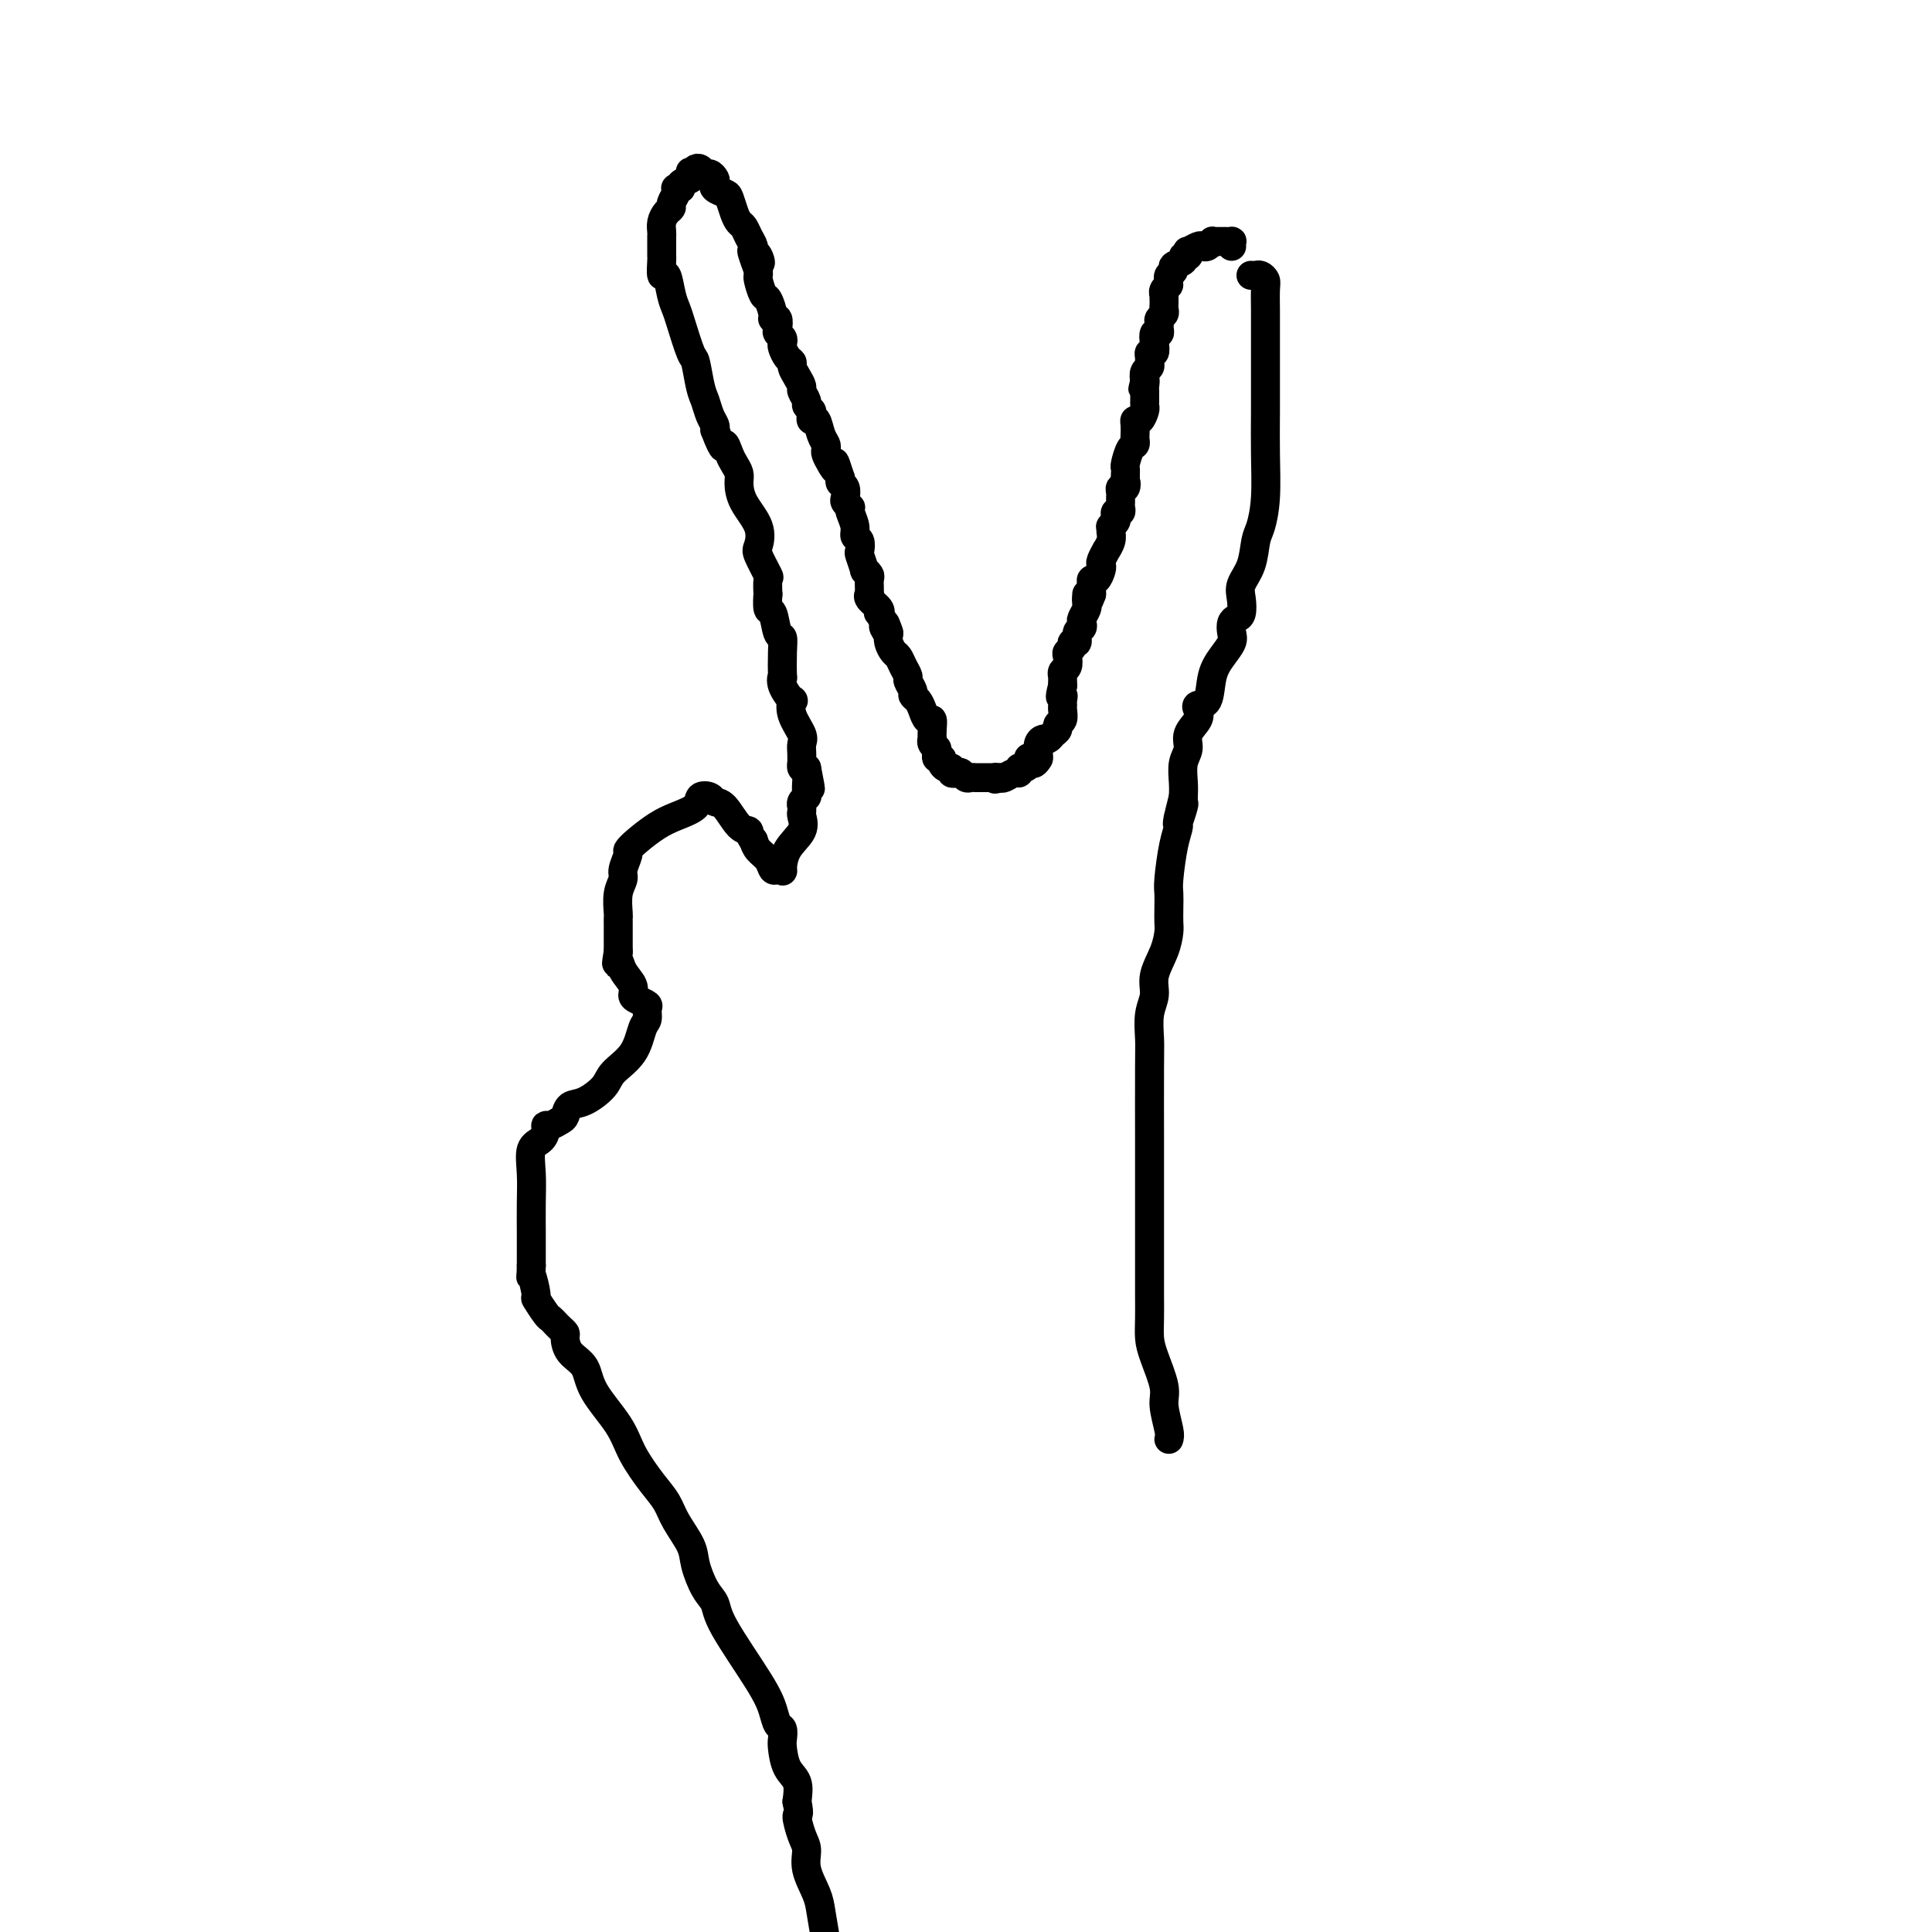 <svg viewBox='0 0 400 400' version='1.1' xmlns='http://www.w3.org/2000/svg' xmlns:xlink='http://www.w3.org/1999/xlink'><g fill='none' stroke='#000000' stroke-width='6' stroke-linecap='round' stroke-linejoin='round'><path d='M255,51c-0.024,-0.423 -0.048,-0.845 0,-1c0.048,-0.155 0.166,-0.041 0,0c-0.166,0.041 -0.618,0.010 -1,0c-0.382,-0.010 -0.694,0.001 -1,0c-0.306,-0.001 -0.607,-0.014 -1,0c-0.393,0.014 -0.878,0.055 -1,0c-0.122,-0.055 0.117,-0.207 0,0c-0.117,0.207 -0.592,0.772 -1,1c-0.408,0.228 -0.749,0.118 -1,0c-0.251,-0.118 -0.411,-0.243 -1,0c-0.589,0.243 -1.606,0.853 -2,1c-0.394,0.147 -0.166,-0.168 0,0c0.166,0.168 0.270,0.819 0,1c-0.270,0.181 -0.913,-0.106 -1,0c-0.087,0.106 0.383,0.607 0,1c-0.383,0.393 -1.619,0.680 -2,1c-0.381,0.320 0.094,0.673 0,1c-0.094,0.327 -0.756,0.626 -1,1c-0.244,0.374 -0.070,0.821 0,1c0.070,0.179 0.035,0.089 0,0'/><path d='M242,58c-0.558,1.111 0.047,0.889 0,1c-0.047,0.111 -0.744,0.554 -1,1c-0.256,0.446 -0.069,0.893 0,1c0.069,0.107 0.019,-0.126 0,0c-0.019,0.126 -0.009,0.611 0,1c0.009,0.389 0.017,0.682 0,1c-0.017,0.318 -0.057,0.662 0,1c0.057,0.338 0.212,0.669 0,1c-0.212,0.331 -0.793,0.662 -1,1c-0.207,0.338 -0.042,0.685 0,1c0.042,0.315 -0.040,0.600 0,1c0.040,0.400 0.203,0.915 0,1c-0.203,0.085 -0.772,-0.262 -1,0c-0.228,0.262 -0.114,1.131 0,2c0.114,0.869 0.228,1.739 0,2c-0.228,0.261 -0.797,-0.085 -1,0c-0.203,0.085 -0.041,0.603 0,1c0.041,0.397 -0.041,0.673 0,1c0.041,0.327 0.203,0.703 0,1c-0.203,0.297 -0.772,0.513 -1,1c-0.228,0.487 -0.114,1.243 0,2'/><path d='M237,79c-0.773,3.195 -0.207,0.684 0,0c0.207,-0.684 0.055,0.461 0,1c-0.055,0.539 -0.014,0.472 0,1c0.014,0.528 0.001,1.652 0,2c-0.001,0.348 0.010,-0.079 0,0c-0.010,0.079 -0.041,0.664 0,1c0.041,0.336 0.155,0.422 0,1c-0.155,0.578 -0.578,1.646 -1,2c-0.422,0.354 -0.845,-0.007 -1,0c-0.155,0.007 -0.044,0.381 0,1c0.044,0.619 0.022,1.483 0,2c-0.022,0.517 -0.044,0.688 0,1c0.044,0.312 0.156,0.766 0,1c-0.156,0.234 -0.578,0.248 -1,1c-0.422,0.752 -0.845,2.243 -1,3c-0.155,0.757 -0.042,0.781 0,1c0.042,0.219 0.012,0.634 0,1c-0.012,0.366 -0.006,0.683 0,1'/><path d='M233,99c-0.635,3.256 -0.223,1.397 0,1c0.223,-0.397 0.256,0.667 0,1c-0.256,0.333 -0.801,-0.066 -1,0c-0.199,0.066 -0.052,0.596 0,1c0.052,0.404 0.010,0.682 0,1c-0.010,0.318 0.011,0.677 0,1c-0.011,0.323 -0.055,0.611 0,1c0.055,0.389 0.207,0.879 0,1c-0.207,0.121 -0.773,-0.126 -1,0c-0.227,0.126 -0.114,0.624 0,1c0.114,0.376 0.228,0.628 0,1c-0.228,0.372 -0.797,0.864 -1,1c-0.203,0.136 -0.039,-0.085 0,0c0.039,0.085 -0.046,0.474 0,1c0.046,0.526 0.222,1.188 0,2c-0.222,0.812 -0.843,1.774 -1,2c-0.157,0.226 0.151,-0.286 0,0c-0.151,0.286 -0.762,1.368 -1,2c-0.238,0.632 -0.102,0.813 0,1c0.102,0.187 0.171,0.379 0,1c-0.171,0.621 -0.582,1.672 -1,2c-0.418,0.328 -0.844,-0.067 -1,0c-0.156,0.067 -0.042,0.595 0,1c0.042,0.405 0.012,0.687 0,1c-0.012,0.313 -0.006,0.656 0,1'/><path d='M226,123c-1.311,3.666 -1.087,0.831 -1,0c0.087,-0.831 0.037,0.340 0,1c-0.037,0.660 -0.061,0.807 0,1c0.061,0.193 0.209,0.432 0,1c-0.209,0.568 -0.773,1.466 -1,2c-0.227,0.534 -0.117,0.702 0,1c0.117,0.298 0.243,0.724 0,1c-0.243,0.276 -0.853,0.403 -1,1c-0.147,0.597 0.171,1.664 0,2c-0.171,0.336 -0.829,-0.061 -1,0c-0.171,0.061 0.147,0.579 0,1c-0.147,0.421 -0.757,0.744 -1,1c-0.243,0.256 -0.118,0.446 0,1c0.118,0.554 0.228,1.472 0,2c-0.228,0.528 -0.793,0.666 -1,1c-0.207,0.334 -0.055,0.863 0,1c0.055,0.137 0.015,-0.117 0,0c-0.015,0.117 -0.004,0.605 0,1c0.004,0.395 0.002,0.698 0,1'/><path d='M220,142c-0.928,3.346 -0.248,2.210 0,2c0.248,-0.210 0.062,0.507 0,1c-0.062,0.493 -0.002,0.762 0,1c0.002,0.238 -0.055,0.445 0,1c0.055,0.555 0.222,1.459 0,2c-0.222,0.541 -0.833,0.719 -1,1c-0.167,0.281 0.109,0.666 0,1c-0.109,0.334 -0.604,0.618 -1,1c-0.396,0.382 -0.695,0.862 -1,1c-0.305,0.138 -0.618,-0.066 -1,0c-0.382,0.066 -0.834,0.402 -1,1c-0.166,0.598 -0.048,1.456 0,2c0.048,0.544 0.024,0.772 0,1'/><path d='M215,157c-1.238,2.277 -1.834,0.471 -2,0c-0.166,-0.471 0.097,0.395 0,1c-0.097,0.605 -0.555,0.950 -1,1c-0.445,0.050 -0.879,-0.197 -1,0c-0.121,0.197 0.071,0.836 0,1c-0.071,0.164 -0.404,-0.148 -1,0c-0.596,0.148 -1.456,0.757 -2,1c-0.544,0.243 -0.772,0.122 -1,0'/><path d='M207,161c-1.473,0.619 -1.155,0.166 -1,0c0.155,-0.166 0.147,-0.044 0,0c-0.147,0.044 -0.435,0.012 -1,0c-0.565,-0.012 -1.408,-0.002 -2,0c-0.592,0.002 -0.932,-0.003 -1,0c-0.068,0.003 0.137,0.015 0,0c-0.137,-0.015 -0.615,-0.055 -1,0c-0.385,0.055 -0.677,0.207 -1,0c-0.323,-0.207 -0.678,-0.773 -1,-1c-0.322,-0.227 -0.612,-0.116 -1,0c-0.388,0.116 -0.873,0.237 -1,0c-0.127,-0.237 0.106,-0.833 0,-1c-0.106,-0.167 -0.550,0.096 -1,0c-0.450,-0.096 -0.904,-0.552 -1,-1c-0.096,-0.448 0.166,-0.890 0,-1c-0.166,-0.110 -0.762,0.111 -1,0c-0.238,-0.111 -0.119,-0.556 0,-1'/><path d='M194,156c-0.403,-0.803 0.088,-0.809 0,-1c-0.088,-0.191 -0.755,-0.567 -1,-1c-0.245,-0.433 -0.069,-0.924 0,-1c0.069,-0.076 0.029,0.261 0,0c-0.029,-0.261 -0.049,-1.120 0,-2c0.049,-0.880 0.167,-1.780 0,-2c-0.167,-0.220 -0.618,0.240 -1,0c-0.382,-0.240 -0.695,-1.182 -1,-2c-0.305,-0.818 -0.603,-1.514 -1,-2c-0.397,-0.486 -0.894,-0.763 -1,-1c-0.106,-0.237 0.179,-0.435 0,-1c-0.179,-0.565 -0.821,-1.499 -1,-2c-0.179,-0.501 0.106,-0.571 0,-1c-0.106,-0.429 -0.603,-1.217 -1,-2c-0.397,-0.783 -0.694,-1.560 -1,-2c-0.306,-0.440 -0.621,-0.541 -1,-1c-0.379,-0.459 -0.823,-1.274 -1,-2c-0.177,-0.726 -0.089,-1.363 0,-2'/><path d='M184,131c-1.482,-3.814 -0.187,-0.850 0,0c0.187,0.850 -0.732,-0.415 -1,-1c-0.268,-0.585 0.117,-0.489 0,-1c-0.117,-0.511 -0.735,-1.629 -1,-2c-0.265,-0.371 -0.176,0.006 0,0c0.176,-0.006 0.440,-0.396 0,-1c-0.440,-0.604 -1.582,-1.423 -2,-2c-0.418,-0.577 -0.111,-0.914 0,-1c0.111,-0.086 0.026,0.077 0,0c-0.026,-0.077 0.008,-0.396 0,-1c-0.008,-0.604 -0.058,-1.493 0,-2c0.058,-0.507 0.226,-0.631 0,-1c-0.226,-0.369 -0.844,-0.981 -1,-1c-0.156,-0.019 0.150,0.557 0,0c-0.150,-0.557 -0.757,-2.245 -1,-3c-0.243,-0.755 -0.121,-0.577 0,-1c0.121,-0.423 0.242,-1.448 0,-2c-0.242,-0.552 -0.849,-0.630 -1,-1c-0.151,-0.370 0.152,-1.031 0,-2c-0.152,-0.969 -0.759,-2.248 -1,-3c-0.241,-0.752 -0.116,-0.979 0,-1c0.116,-0.021 0.224,0.163 0,0c-0.224,-0.163 -0.778,-0.674 -1,-1c-0.222,-0.326 -0.111,-0.469 0,-1c0.111,-0.531 0.222,-1.451 0,-2c-0.222,-0.549 -0.778,-0.728 -1,-1c-0.222,-0.272 -0.111,-0.636 0,-1'/><path d='M174,99c-1.729,-5.372 -1.051,-2.801 -1,-2c0.051,0.801 -0.525,-0.168 -1,-1c-0.475,-0.832 -0.848,-1.527 -1,-2c-0.152,-0.473 -0.083,-0.725 0,-1c0.083,-0.275 0.180,-0.574 0,-1c-0.180,-0.426 -0.635,-0.979 -1,-2c-0.365,-1.021 -0.638,-2.512 -1,-3c-0.362,-0.488 -0.814,0.025 -1,0c-0.186,-0.025 -0.106,-0.588 0,-1c0.106,-0.412 0.239,-0.673 0,-1c-0.239,-0.327 -0.851,-0.720 -1,-1c-0.149,-0.280 0.166,-0.446 0,-1c-0.166,-0.554 -0.814,-1.497 -1,-2c-0.186,-0.503 0.091,-0.568 0,-1c-0.091,-0.432 -0.550,-1.233 -1,-2c-0.450,-0.767 -0.891,-1.501 -1,-2c-0.109,-0.499 0.115,-0.764 0,-1c-0.115,-0.236 -0.571,-0.445 -1,-1c-0.429,-0.555 -0.833,-1.457 -1,-2c-0.167,-0.543 -0.096,-0.728 0,-1c0.096,-0.272 0.218,-0.633 0,-1c-0.218,-0.367 -0.776,-0.740 -1,-1c-0.224,-0.260 -0.116,-0.406 0,-1c0.116,-0.594 0.238,-1.634 0,-2c-0.238,-0.366 -0.838,-0.056 -1,0c-0.162,0.056 0.114,-0.142 0,-1c-0.114,-0.858 -0.619,-2.376 -1,-3c-0.381,-0.624 -0.638,-0.353 -1,-1c-0.362,-0.647 -0.828,-2.213 -1,-3c-0.172,-0.787 -0.049,-0.796 0,-1c0.049,-0.204 0.025,-0.602 0,-1'/><path d='M157,56c-2.647,-7.058 -0.765,-3.203 0,-2c0.765,1.203 0.412,-0.245 0,-1c-0.412,-0.755 -0.884,-0.818 -1,-1c-0.116,-0.182 0.124,-0.484 0,-1c-0.124,-0.516 -0.611,-1.245 -1,-2c-0.389,-0.755 -0.680,-1.536 -1,-2c-0.320,-0.464 -0.667,-0.611 -1,-1c-0.333,-0.389 -0.650,-1.022 -1,-2c-0.350,-0.978 -0.734,-2.303 -1,-3c-0.266,-0.697 -0.414,-0.765 -1,-1c-0.586,-0.235 -1.610,-0.636 -2,-1c-0.390,-0.364 -0.146,-0.689 0,-1c0.146,-0.311 0.193,-0.606 0,-1c-0.193,-0.394 -0.626,-0.887 -1,-1c-0.374,-0.113 -0.688,0.155 -1,0c-0.312,-0.155 -0.623,-0.734 -1,-1c-0.377,-0.266 -0.822,-0.219 -1,0c-0.178,0.219 -0.089,0.609 0,1'/><path d='M144,36c-1.343,-0.822 -1.201,-0.378 -1,0c0.201,0.378 0.460,0.689 0,1c-0.460,0.311 -1.639,0.621 -2,1c-0.361,0.379 0.095,0.826 0,1c-0.095,0.174 -0.743,0.074 -1,0c-0.257,-0.074 -0.124,-0.123 0,0c0.124,0.123 0.240,0.417 0,1c-0.240,0.583 -0.835,1.455 -1,2c-0.165,0.545 0.099,0.762 0,1c-0.099,0.238 -0.563,0.498 -1,1c-0.437,0.502 -0.849,1.248 -1,2c-0.151,0.752 -0.040,1.512 0,2c0.040,0.488 0.011,0.704 0,1c-0.011,0.296 -0.003,0.671 0,1c0.003,0.329 0.001,0.610 0,1c-0.001,0.390 -0.001,0.887 0,1c0.001,0.113 0.003,-0.159 0,0c-0.003,0.159 -0.012,0.749 0,1c0.012,0.251 0.045,0.164 0,1c-0.045,0.836 -0.168,2.593 0,3c0.168,0.407 0.626,-0.538 1,0c0.374,0.538 0.663,2.560 1,4c0.337,1.440 0.720,2.297 1,3c0.280,0.703 0.456,1.251 1,3c0.544,1.749 1.455,4.699 2,6c0.545,1.301 0.724,0.954 1,2c0.276,1.046 0.649,3.485 1,5c0.351,1.515 0.682,2.107 1,3c0.318,0.893 0.624,2.087 1,3c0.376,0.913 0.822,1.547 1,2c0.178,0.453 0.089,0.727 0,1'/><path d='M148,89c2.106,5.534 1.870,3.368 2,3c0.130,-0.368 0.624,1.061 1,2c0.376,0.939 0.634,1.387 1,2c0.366,0.613 0.841,1.390 1,2c0.159,0.610 0.002,1.053 0,2c-0.002,0.947 0.151,2.398 1,4c0.849,1.602 2.396,3.354 3,5c0.604,1.646 0.267,3.185 0,4c-0.267,0.815 -0.464,0.905 0,2c0.464,1.095 1.588,3.194 2,4c0.412,0.806 0.114,0.317 0,1c-0.114,0.683 -0.042,2.537 0,3c0.042,0.463 0.053,-0.466 0,0c-0.053,0.466 -0.172,2.327 0,3c0.172,0.673 0.634,0.157 1,1c0.366,0.843 0.634,3.044 1,4c0.366,0.956 0.828,0.667 1,1c0.172,0.333 0.053,1.288 0,3c-0.053,1.712 -0.042,4.180 0,5c0.042,0.820 0.114,-0.007 0,0c-0.114,0.007 -0.415,0.849 0,2c0.415,1.151 1.547,2.612 2,3c0.453,0.388 0.226,-0.297 0,0c-0.226,0.297 -0.453,1.576 0,3c0.453,1.424 1.586,2.993 2,4c0.414,1.007 0.110,1.450 0,2c-0.110,0.550 -0.027,1.205 0,2c0.027,0.795 -0.003,1.728 0,2c0.003,0.272 0.039,-0.119 0,0c-0.039,0.119 -0.154,0.748 0,1c0.154,0.252 0.577,0.126 1,0'/><path d='M167,159c1.547,7.909 0.416,2.683 0,1c-0.416,-1.683 -0.115,0.179 0,1c0.115,0.821 0.045,0.602 0,1c-0.045,0.398 -0.065,1.412 0,2c0.065,0.588 0.214,0.749 0,1c-0.214,0.251 -0.790,0.591 -1,1c-0.210,0.409 -0.054,0.889 0,1c0.054,0.111 0.004,-0.145 0,0c-0.004,0.145 0.037,0.691 0,1c-0.037,0.309 -0.153,0.380 0,1c0.153,0.620 0.574,1.787 0,3c-0.574,1.213 -2.143,2.470 -3,4c-0.857,1.530 -1.002,3.332 -1,4c0.002,0.668 0.152,0.201 0,0c-0.152,-0.201 -0.604,-0.137 -1,0c-0.396,0.137 -0.735,0.346 -1,0c-0.265,-0.346 -0.456,-1.247 -1,-2c-0.544,-0.753 -1.441,-1.358 -2,-2c-0.559,-0.642 -0.779,-1.321 -1,-2'/><path d='M156,174c-1.074,-1.382 -0.759,-1.838 -1,-2c-0.241,-0.162 -1.039,-0.031 -2,-1c-0.961,-0.969 -2.086,-3.038 -3,-4c-0.914,-0.962 -1.616,-0.816 -2,-1c-0.384,-0.184 -0.451,-0.699 -1,-1c-0.549,-0.301 -1.582,-0.386 -2,0c-0.418,0.386 -0.221,1.245 -1,2c-0.779,0.755 -2.533,1.405 -4,2c-1.467,0.595 -2.646,1.136 -4,2c-1.354,0.864 -2.884,2.051 -4,3c-1.116,0.949 -1.820,1.659 -2,2c-0.180,0.341 0.162,0.312 0,1c-0.162,0.688 -0.828,2.092 -1,3c-0.172,0.908 0.150,1.318 0,2c-0.150,0.682 -0.772,1.635 -1,3c-0.228,1.365 -0.061,3.140 0,4c0.061,0.860 0.016,0.804 0,1c-0.016,0.196 -0.004,0.644 0,1c0.004,0.356 0.001,0.619 0,1c-0.001,0.381 -0.000,0.880 0,1c0.000,0.120 0.000,-0.139 0,0c-0.000,0.139 -0.000,0.676 0,1c0.000,0.324 0.000,0.433 0,1c-0.000,0.567 -0.000,1.590 0,2c0.000,0.410 0.000,0.205 0,0'/><path d='M128,197c-0.646,3.931 -0.263,2.257 0,2c0.263,-0.257 0.404,0.901 1,2c0.596,1.099 1.648,2.139 2,3c0.352,0.861 0.004,1.544 0,2c-0.004,0.456 0.336,0.686 1,1c0.664,0.314 1.652,0.712 2,1c0.348,0.288 0.055,0.464 0,1c-0.055,0.536 0.128,1.430 0,2c-0.128,0.570 -0.569,0.815 -1,2c-0.431,1.185 -0.854,3.311 -2,5c-1.146,1.689 -3.014,2.943 -4,4c-0.986,1.057 -1.089,1.918 -2,3c-0.911,1.082 -2.629,2.385 -4,3c-1.371,0.615 -2.396,0.543 -3,1c-0.604,0.457 -0.788,1.445 -1,2c-0.212,0.555 -0.451,0.677 -1,1c-0.549,0.323 -1.409,0.847 -2,1c-0.591,0.153 -0.915,-0.064 -1,0c-0.085,0.064 0.068,0.409 0,1c-0.068,0.591 -0.358,1.428 -1,2c-0.642,0.572 -1.636,0.880 -2,2c-0.364,1.120 -0.098,3.051 0,5c0.098,1.949 0.026,3.914 0,6c-0.026,2.086 -0.007,4.292 0,6c0.007,1.708 0.002,2.916 0,4c-0.002,1.084 -0.001,2.042 0,3'/><path d='M110,262c-0.068,3.927 -0.240,1.745 0,2c0.240,0.255 0.890,2.947 1,4c0.110,1.053 -0.322,0.467 0,1c0.322,0.533 1.396,2.185 2,3c0.604,0.815 0.736,0.794 1,1c0.264,0.206 0.660,0.639 1,1c0.340,0.361 0.623,0.651 1,1c0.377,0.349 0.846,0.758 1,1c0.154,0.242 -0.009,0.317 0,1c0.009,0.683 0.189,1.972 1,3c0.811,1.028 2.254,1.794 3,3c0.746,1.206 0.795,2.854 2,5c1.205,2.146 3.567,4.792 5,7c1.433,2.208 1.936,3.977 3,6c1.064,2.023 2.690,4.300 4,6c1.310,1.700 2.304,2.822 3,4c0.696,1.178 1.094,2.412 2,4c0.906,1.588 2.321,3.531 3,5c0.679,1.469 0.622,2.465 1,4c0.378,1.535 1.190,3.611 2,5c0.810,1.389 1.617,2.092 2,3c0.383,0.908 0.341,2.021 2,5c1.659,2.979 5.019,7.824 7,11c1.981,3.176 2.583,4.683 3,6c0.417,1.317 0.649,2.443 1,3c0.351,0.557 0.819,0.546 1,1c0.181,0.454 0.073,1.373 0,2c-0.073,0.627 -0.112,0.962 0,2c0.112,1.038 0.376,2.779 1,4c0.624,1.221 1.607,1.920 2,3c0.393,1.080 0.197,2.540 0,4'/><path d='M165,373c0.731,3.412 0.059,2.443 0,3c-0.059,0.557 0.495,2.639 1,4c0.505,1.361 0.961,2.000 1,3c0.039,1.000 -0.340,2.361 0,4c0.340,1.639 1.399,3.557 2,5c0.601,1.443 0.743,2.412 1,4c0.257,1.588 0.628,3.794 1,6'/><path d='M259,57c0.340,0.022 0.679,0.045 1,0c0.321,-0.045 0.622,-0.157 1,0c0.378,0.157 0.833,0.585 1,1c0.167,0.415 0.045,0.818 0,2c-0.045,1.182 -0.012,3.145 0,4c0.012,0.855 0.004,0.604 0,2c-0.004,1.396 -0.004,4.440 0,8c0.004,3.560 0.012,7.637 0,11c-0.012,3.363 -0.043,6.013 0,9c0.043,2.987 0.162,6.312 0,9c-0.162,2.688 -0.604,4.739 -1,6c-0.396,1.261 -0.746,1.732 -1,3c-0.254,1.268 -0.410,3.334 -1,5c-0.590,1.666 -1.612,2.932 -2,4c-0.388,1.068 -0.143,1.939 0,3c0.143,1.061 0.183,2.314 0,3c-0.183,0.686 -0.591,0.805 -1,1c-0.409,0.195 -0.821,0.465 -1,1c-0.179,0.535 -0.127,1.335 0,2c0.127,0.665 0.328,1.197 0,2c-0.328,0.803 -1.185,1.878 -2,3c-0.815,1.122 -1.589,2.292 -2,4c-0.411,1.708 -0.458,3.955 -1,5c-0.542,1.045 -1.580,0.888 -2,1c-0.420,0.112 -0.221,0.493 0,1c0.221,0.507 0.466,1.140 0,2c-0.466,0.860 -1.641,1.949 -2,3c-0.359,1.051 0.100,2.065 0,3c-0.100,0.935 -0.758,1.790 -1,3c-0.242,1.210 -0.069,2.774 0,4c0.069,1.226 0.035,2.113 0,3'/><path d='M245,165c-2.566,9.946 -0.481,3.809 0,2c0.481,-1.809 -0.642,0.708 -1,2c-0.358,1.292 0.048,1.360 0,2c-0.048,0.640 -0.549,1.852 -1,4c-0.451,2.148 -0.853,5.231 -1,7c-0.147,1.769 -0.041,2.222 0,3c0.041,0.778 0.017,1.881 0,3c-0.017,1.119 -0.028,2.256 0,3c0.028,0.744 0.095,1.096 0,2c-0.095,0.904 -0.351,2.360 -1,4c-0.649,1.640 -1.691,3.464 -2,5c-0.309,1.536 0.113,2.786 0,4c-0.113,1.214 -0.762,2.394 -1,4c-0.238,1.606 -0.064,3.640 0,5c0.064,1.360 0.017,2.046 0,6c-0.017,3.954 -0.005,11.177 0,14c0.005,2.823 0.001,1.245 0,2c-0.001,0.755 -0.000,3.843 0,6c0.000,2.157 0.000,3.384 0,5c-0.000,1.616 -0.000,3.621 0,5c0.000,1.379 0.000,2.133 0,3c-0.000,0.867 -0.000,1.849 0,3c0.000,1.151 0.002,2.472 0,4c-0.002,1.528 -0.007,3.263 0,5c0.007,1.737 0.025,3.477 0,5c-0.025,1.523 -0.094,2.828 0,4c0.094,1.172 0.351,2.212 1,4c0.649,1.788 1.689,4.325 2,6c0.311,1.675 -0.109,2.490 0,4c0.109,1.510 0.745,3.717 1,5c0.255,1.283 0.127,1.641 0,2'/></g>
</svg>